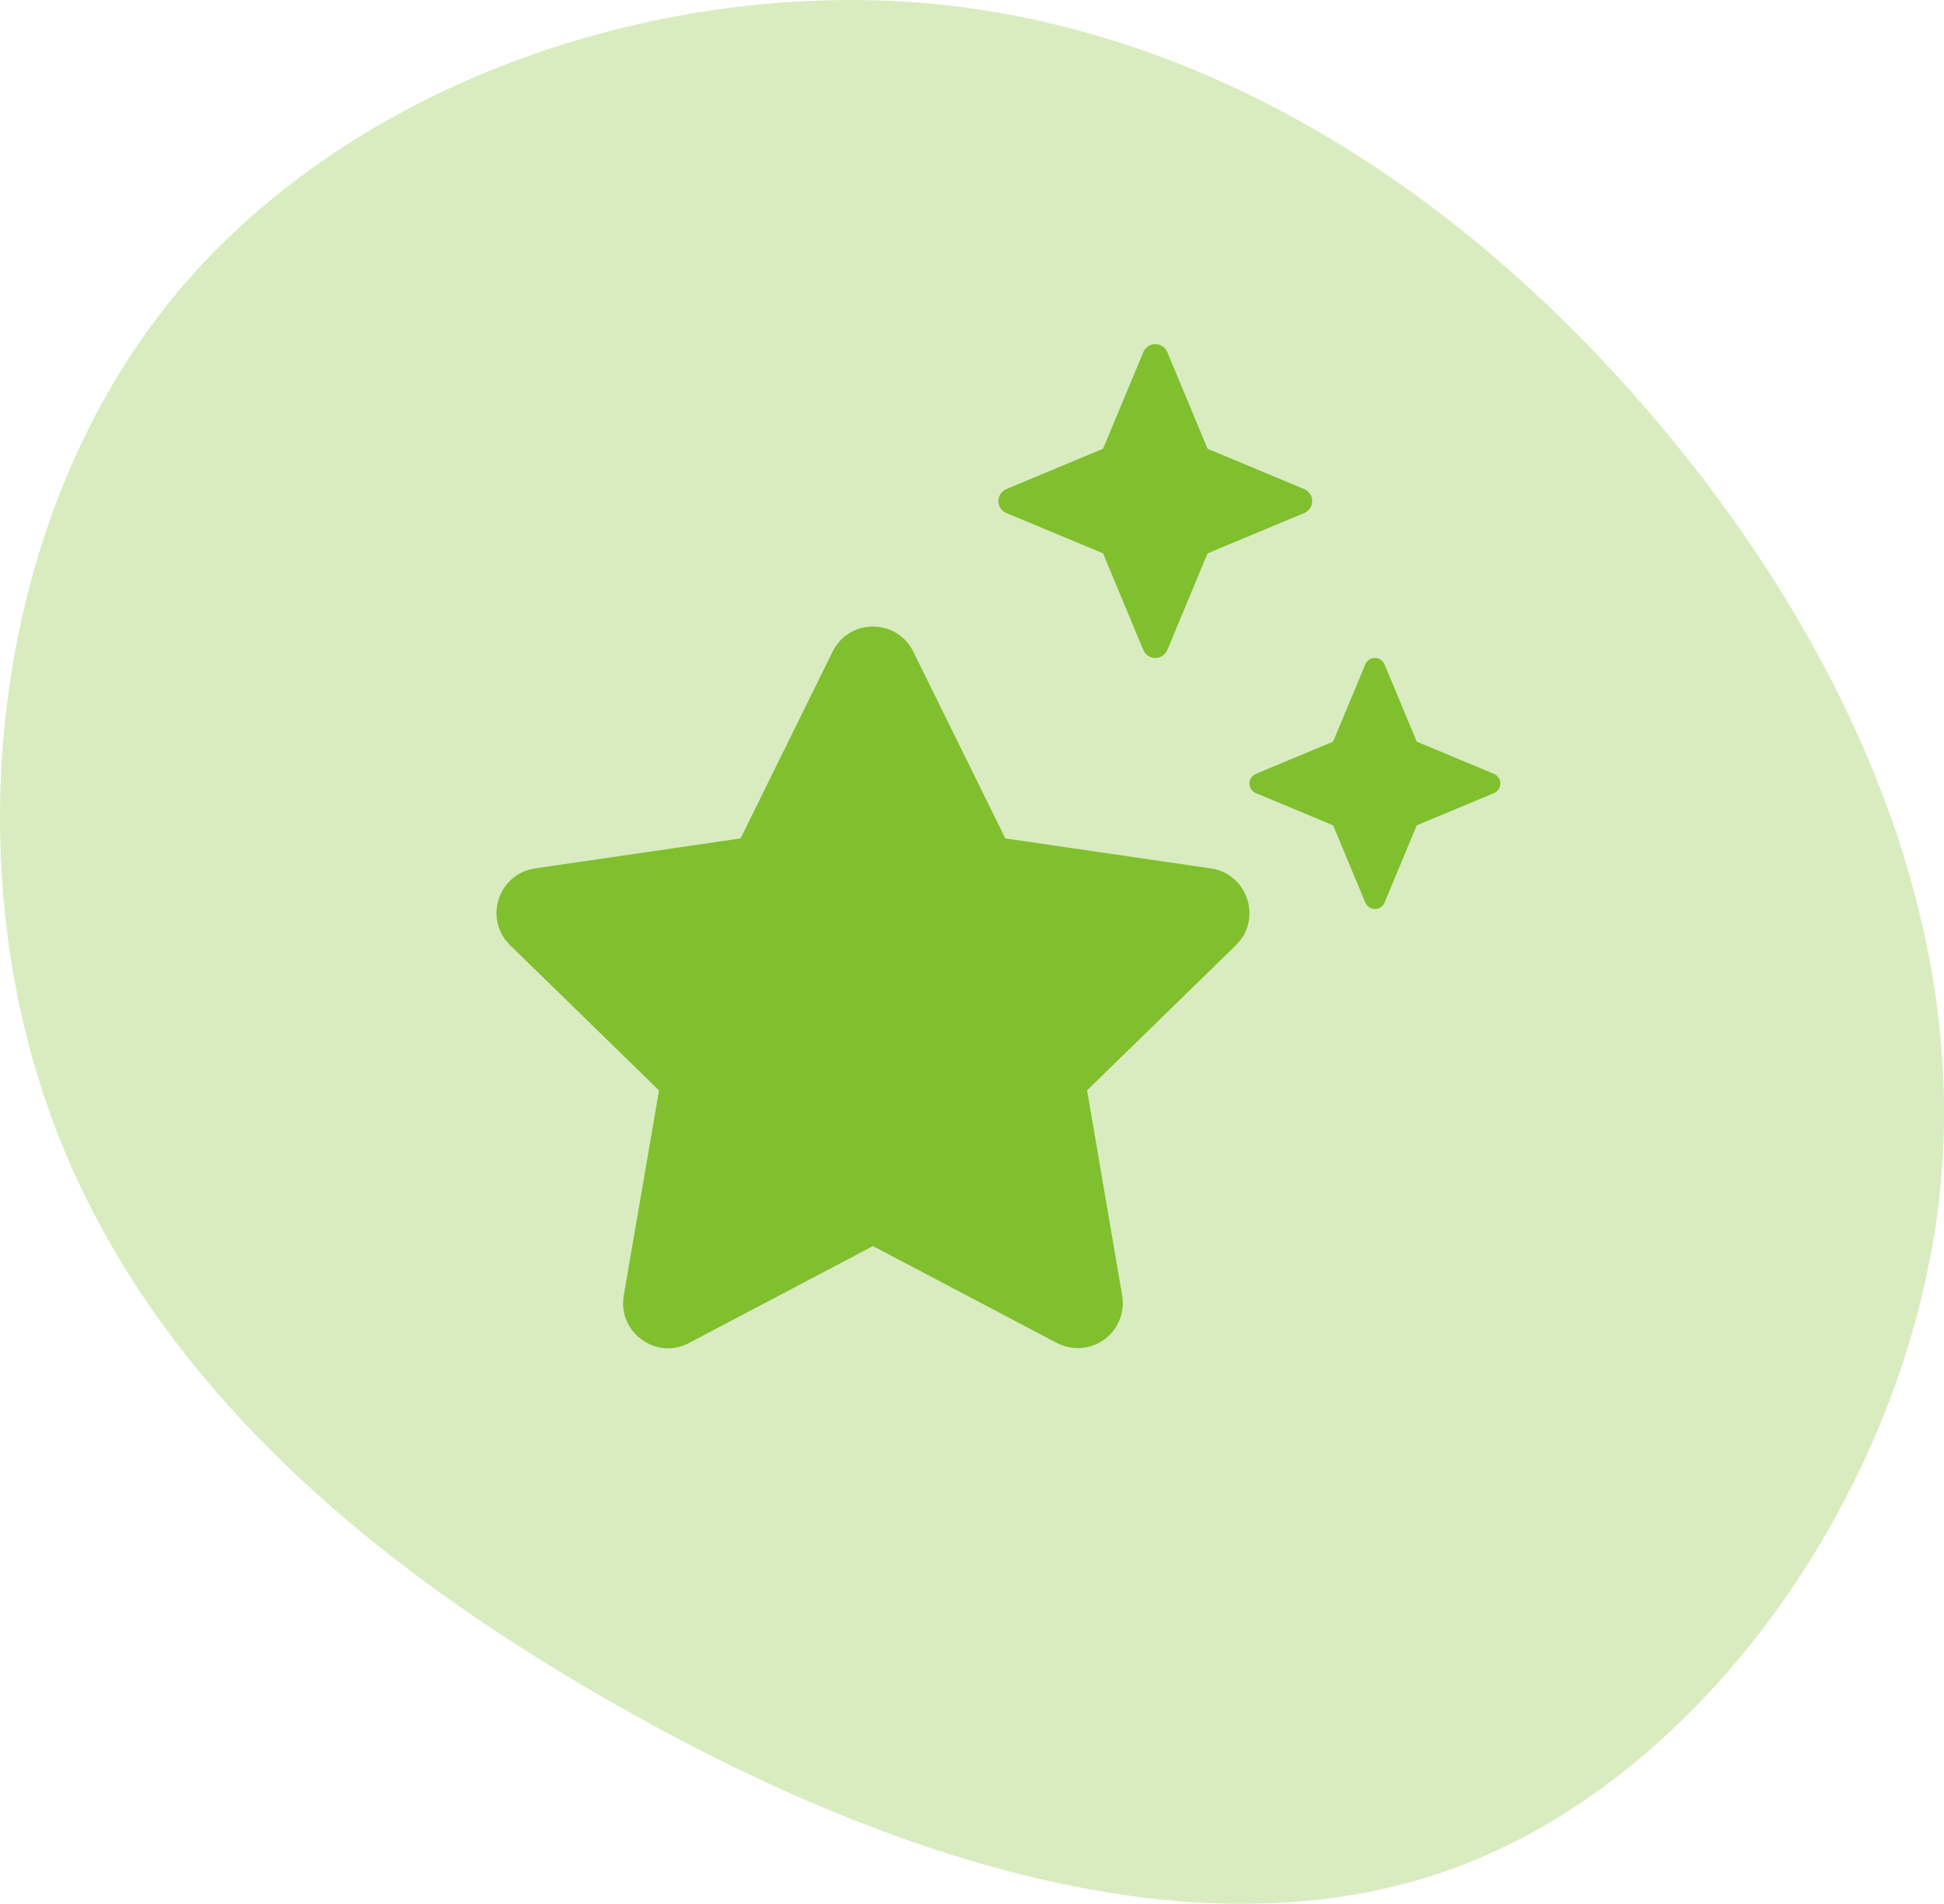 <?xml version="1.0" encoding="utf-8"?>
<!-- Generator: Adobe Illustrator 15.1.0, SVG Export Plug-In . SVG Version: 6.00 Build 0)  -->
<!DOCTYPE svg PUBLIC "-//W3C//DTD SVG 1.1//EN" "http://www.w3.org/Graphics/SVG/1.1/DTD/svg11.dtd">
<svg version="1.1" id="Calque_1" xmlns="http://www.w3.org/2000/svg" xmlns:xlink="http://www.w3.org/1999/xlink" x="0px" y="0px"
	 width="73.586px" height="72.051px" viewBox="0 0 73.586 72.051" enable-background="new 0 0 73.586 72.051" xml:space="preserve">
<g id="Icon" transform="translate(-362 -1018)">
	<path id="blob_6_" opacity="0.3" fill="#80BF2E" enable-background="new    " d="M368.431,1029.408
		c-6.556,8.133-8.035,20.407-4.732,30.167c3.303,9.809,11.441,17.154,21.492,22.869c10.006,5.719,21.935,9.809,31.7,6.309
		c9.765-3.5,17.35-14.637,18.529-25.529c1.183-10.943-4.043-21.689-11.338-30.019c-7.242-8.281-16.563-14.147-27.013-15.084
		C386.62,1017.233,374.987,1021.275,368.431,1029.408z"/>
	<path id="stars" fill="#80BF2E" d="M400.067,1037.405l3.686,1.536l1.537,3.685c0.121,0.245,0.416,0.344,0.662,0.223
		c0.096-0.048,0.174-0.126,0.223-0.223l1.535-3.685l3.686-1.536c0.245-0.122,0.343-0.419,0.221-0.664
		c-0.047-0.095-0.125-0.173-0.221-0.221l-3.686-1.537l-1.535-3.684c-0.123-0.245-0.418-0.344-0.662-0.223
		c-0.098,0.047-0.176,0.126-0.223,0.223l-1.537,3.684l-3.686,1.537c-0.244,0.123-0.344,0.419-0.222,0.664
		C399.894,1037.279,399.972,1037.357,400.067,1037.405z M407.831,1050.864l-7.777-1.135l-3.482-7.066
		c-0.623-1.261-2.426-1.277-3.057,0l-3.481,7.066l-7.778,1.135c-1.396,0.201-1.96,1.922-0.943,2.91l5.634,5.492l-1.336,7.762
		c-0.237,1.402,1.239,2.457,2.472,1.795l6.961-3.666l6.961,3.666c0.834,0.438,1.863,0.117,2.302-0.715
		c0.174-0.332,0.233-0.711,0.17-1.082l-1.328-7.762l5.633-5.492C409.792,1052.786,409.227,1051.065,407.831,1050.864z
		 M418.575,1047.296l-2.947-1.229l-1.229-2.948c-0.097-0.195-0.334-0.275-0.53-0.178c-0.076,0.039-0.14,0.102-0.178,0.178
		l-1.229,2.948l-2.948,1.229c-0.195,0.098-0.275,0.336-0.177,0.532c0.039,0.076,0.101,0.138,0.177,0.177l2.948,1.229l1.229,2.948
		c0.098,0.194,0.334,0.274,0.53,0.178c0.077-0.039,0.14-0.102,0.178-0.178l1.229-2.948l2.947-1.229
		c0.196-0.098,0.275-0.336,0.178-0.531C418.713,1047.396,418.652,1047.334,418.575,1047.296L418.575,1047.296z"/>
</g>
</svg>
